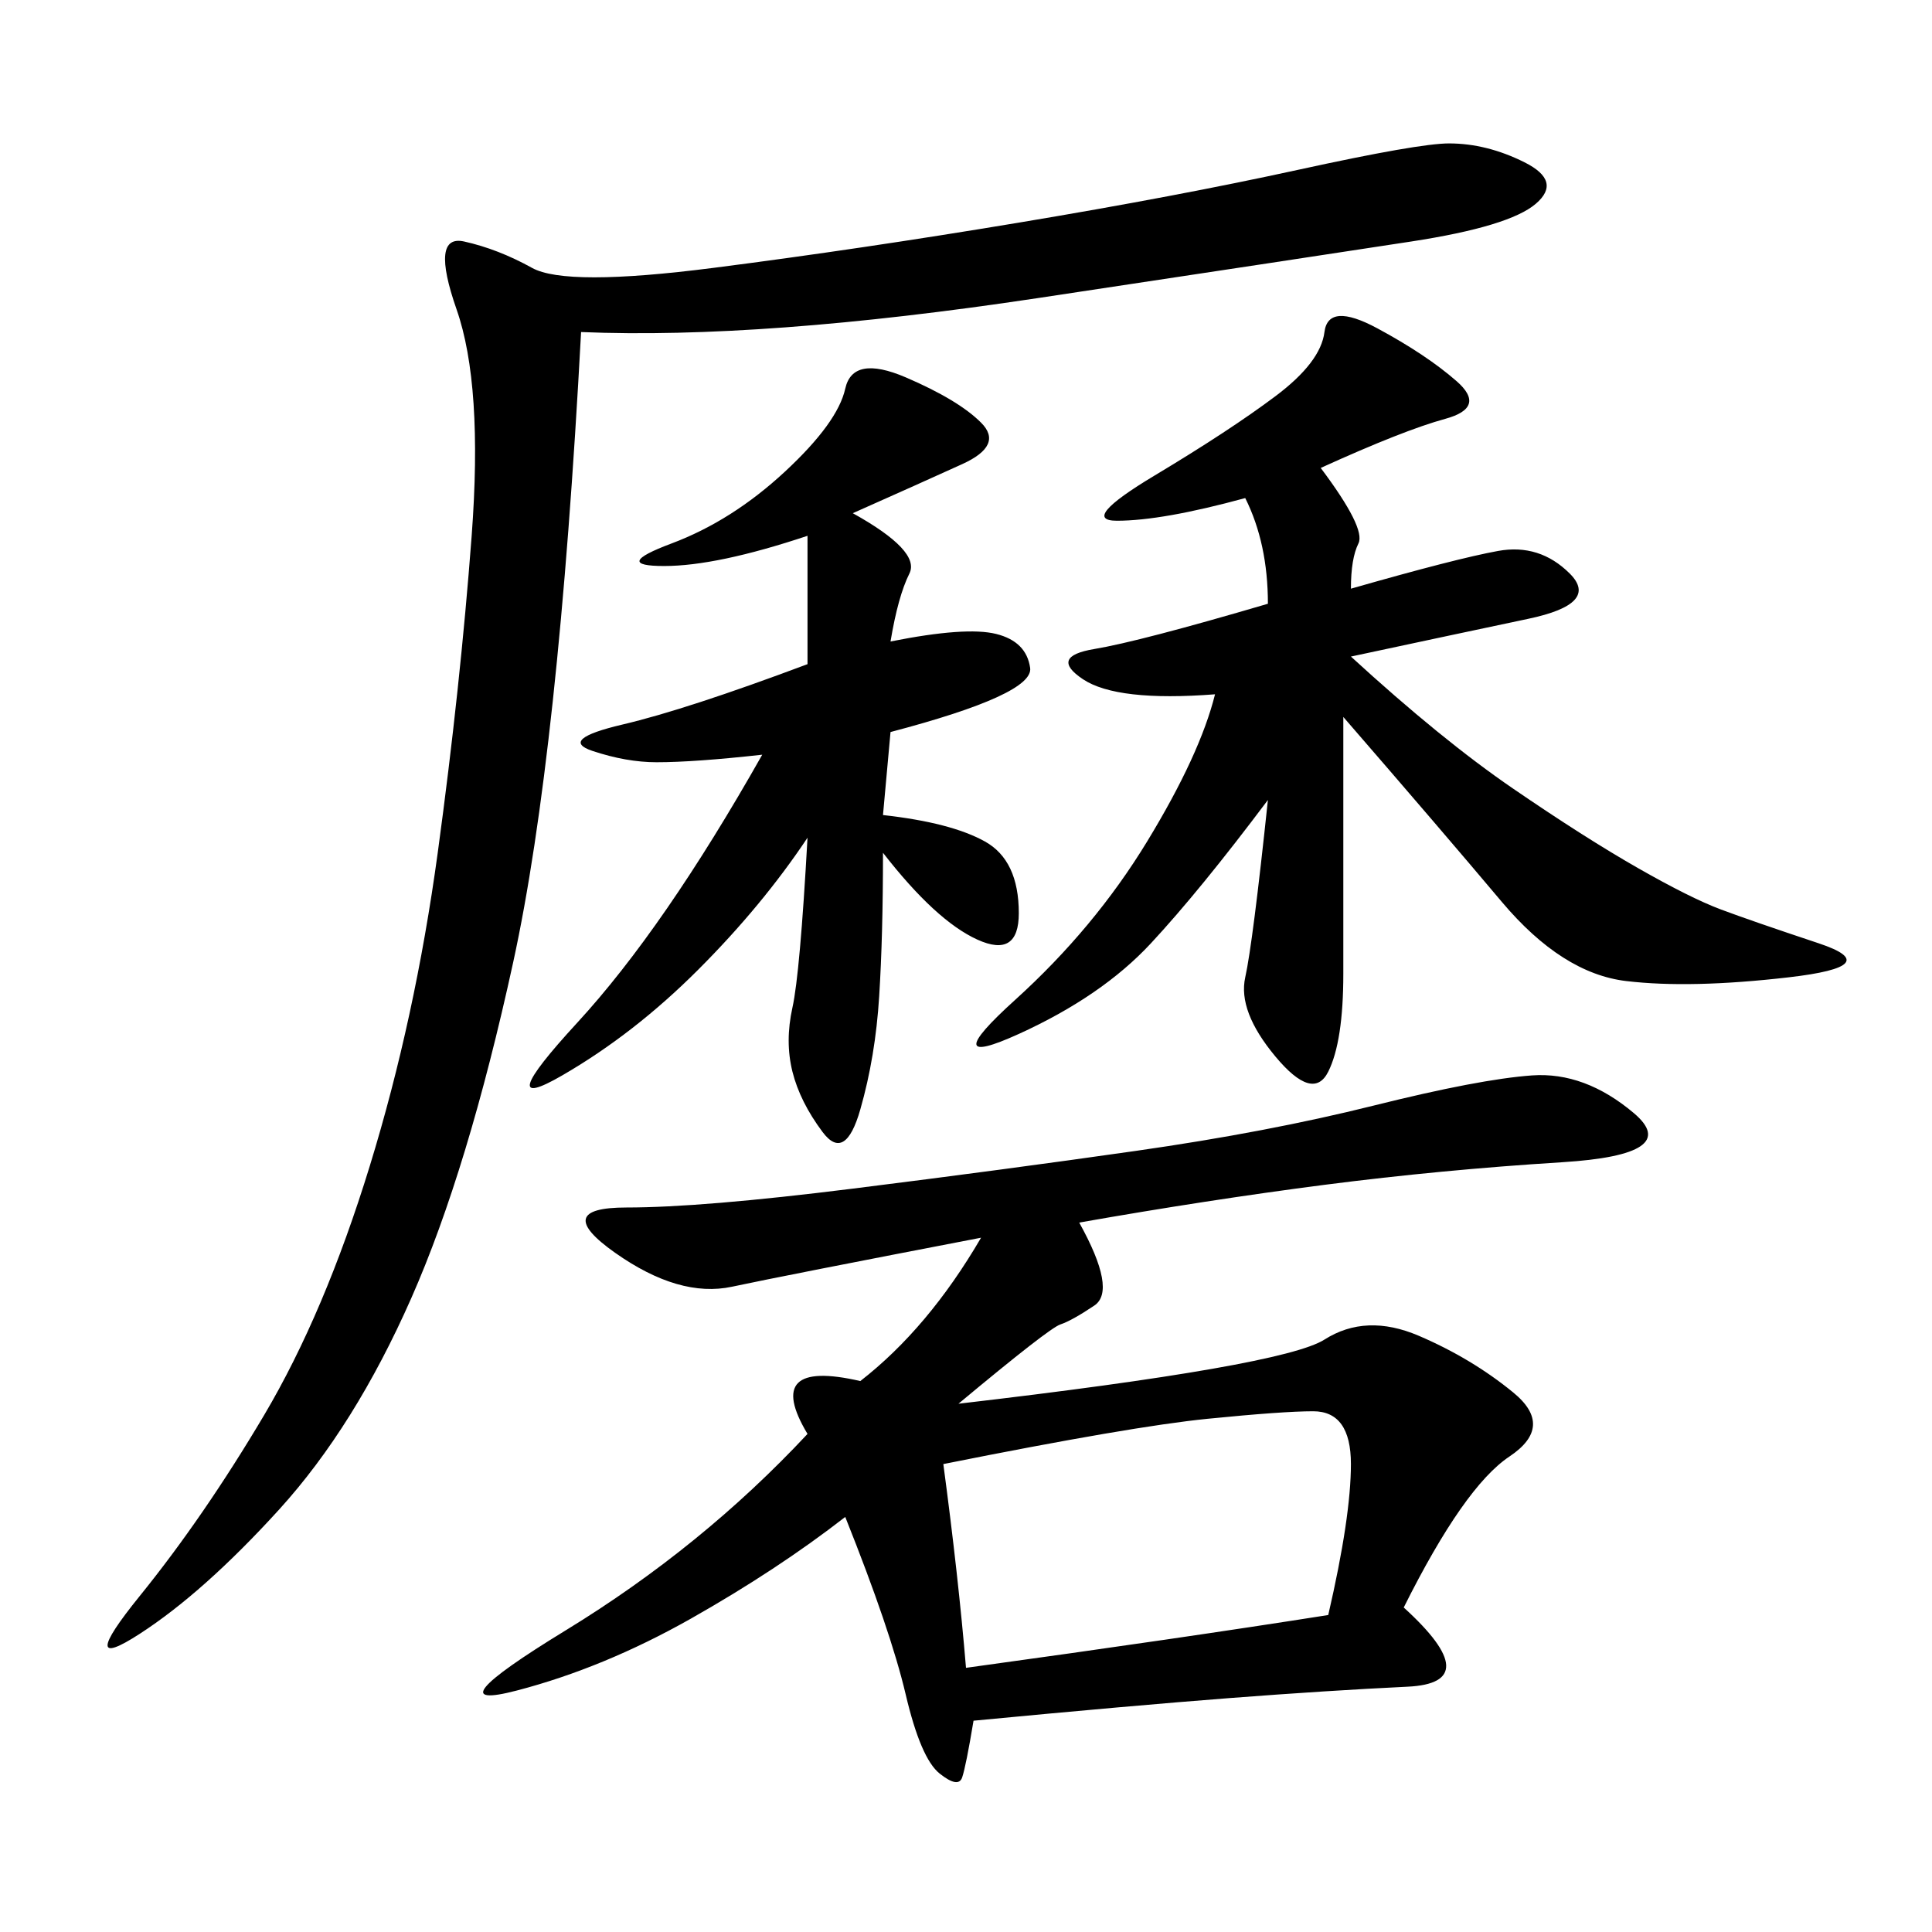 <svg xmlns="http://www.w3.org/2000/svg" xmlns:xlink="http://www.w3.org/1999/xlink" width="300" height="300"><path d="M125.39 222.66Q118.36 210.94 133.59 214.45L133.59 214.45Q144.14 206.25 152.34 192.19L152.34 192.19Q121.88 198.05 113.67 199.80Q105.47 201.56 95.51 194.53Q85.55 187.50 97.27 187.50L97.27 187.50Q108.98 187.50 132.42 184.57Q155.86 181.64 176.37 178.71Q196.88 175.78 213.28 171.68Q229.69 167.58 237.89 166.99Q246.09 166.41 253.71 172.85Q261.33 179.30 242.58 180.47Q223.83 181.64 205.66 183.98Q187.50 186.33 167.58 189.84L167.58 189.84Q173.44 200.39 169.92 202.73Q166.41 205.08 164.65 205.66Q162.89 206.25 148.83 217.97L148.83 217.97Q199.22 212.11 205.66 208.01Q212.11 203.91 220.31 207.42Q228.52 210.94 234.96 216.21Q241.41 221.48 234.38 226.17Q227.34 230.86 217.97 249.61L217.97 249.61Q230.86 261.33 218.55 261.91Q206.25 262.50 191.02 263.67Q175.78 264.84 151.17 267.19L151.17 267.19Q150 274.22 149.41 275.98Q148.83 277.73 145.90 275.39Q142.97 273.05 140.63 263.09Q138.28 253.13 131.25 235.55L131.25 235.55Q120.70 243.75 107.23 251.37Q93.75 258.98 80.27 262.50Q66.80 266.02 87.89 253.13Q108.98 240.23 125.39 222.66L125.39 222.66ZM90.23 51.56Q86.72 117.19 79.69 149.41Q72.66 181.64 63.87 201.56Q55.08 221.48 43.36 234.38Q31.64 247.27 21.68 253.71Q11.72 260.16 21.68 247.85Q31.64 235.55 41.02 219.73Q50.39 203.91 57.42 181.05Q64.45 158.20 67.97 132.42Q71.48 106.64 73.24 83.20Q75 59.77 70.90 48.05Q66.80 36.33 72.07 37.50Q77.34 38.67 82.62 41.60Q87.89 44.53 110.74 41.60Q133.59 38.67 158.20 34.57Q182.81 30.47 201.56 26.37Q220.31 22.27 225 22.27L225 22.27Q230.86 22.27 236.72 25.20Q242.58 28.13 238.48 31.64Q234.38 35.16 219.14 37.50Q203.91 39.84 161.13 46.29Q118.36 52.73 90.23 51.56L90.23 51.56ZM196.88 124.22Q186.33 138.28 178.71 146.48Q171.09 154.69 158.20 160.55Q145.31 166.41 157.62 155.27Q169.92 144.14 178.13 130.66Q186.33 117.19 188.67 107.81L188.67 107.81Q173.44 108.98 168.16 105.47Q162.89 101.95 169.92 100.78Q176.95 99.61 196.88 93.75L196.88 93.75Q196.88 84.38 193.36 77.34L193.36 77.34Q180.47 80.86 173.44 80.86L173.44 80.86Q167.58 80.86 179.30 73.83Q191.02 66.80 198.05 61.52Q205.08 56.25 205.66 51.56Q206.25 46.88 213.87 50.98Q221.48 55.08 226.17 59.18Q230.86 63.28 224.41 65.04Q217.97 66.80 205.08 72.66L205.08 72.66Q212.11 82.03 210.94 84.38Q209.77 86.72 209.77 91.41L209.77 91.41Q226.17 86.72 232.62 85.55Q239.06 84.38 243.75 89.06Q248.44 93.75 237.30 96.09Q226.17 98.44 209.77 101.95L209.77 101.95Q223.83 114.84 234.96 122.46Q246.09 130.08 254.30 134.77Q262.50 139.45 267.19 141.21Q271.88 142.97 282.42 146.48Q292.97 150 277.73 151.76Q262.50 153.52 252.54 152.34Q242.58 151.17 233.20 140.04Q223.83 128.91 208.59 111.33L208.59 111.33L208.59 151.17Q208.59 161.72 206.25 166.41Q203.91 171.09 198.05 164.06Q192.19 157.03 193.36 151.76Q194.53 146.48 196.88 124.22L196.88 124.22ZM125.39 130.08Q118.36 140.63 108.40 150.59Q98.44 160.55 87.30 166.99Q76.17 173.44 89.65 158.79Q103.13 144.14 118.36 117.19L118.36 117.19Q107.81 118.36 101.95 118.36L101.95 118.36Q97.27 118.36 91.99 116.60Q86.72 114.84 96.68 112.50Q106.64 110.16 125.39 103.13L125.39 103.13L125.39 83.20Q111.33 87.89 103.13 87.89L103.13 87.89Q94.92 87.89 104.30 84.38Q113.67 80.86 121.88 73.24Q130.08 65.63 131.25 60.35Q132.42 55.08 140.63 58.59Q148.83 62.11 152.34 65.63Q155.86 69.14 149.41 72.07Q142.97 75 132.42 79.69L132.42 79.69Q142.97 85.55 141.21 89.06Q139.45 92.58 138.28 99.61L138.28 99.61Q150 97.27 154.69 98.44Q159.38 99.61 159.96 103.71Q160.55 107.81 138.28 113.67L138.28 113.67L137.11 126.56Q147.66 127.73 152.93 130.66Q158.20 133.59 158.20 141.80L158.20 141.80Q158.20 148.83 151.76 145.90Q145.31 142.97 137.11 132.42L137.11 132.42Q137.11 145.31 136.52 154.69Q135.94 164.06 133.59 172.27Q131.25 180.47 127.73 175.78Q124.22 171.09 123.05 166.41Q121.88 161.72 123.05 156.45Q124.22 151.17 125.39 130.08L125.39 130.08ZM150 258.98Q183.98 254.30 206.25 250.78L206.25 250.78Q209.77 235.55 209.77 227.34L209.77 227.34Q209.77 219.14 203.91 219.14L203.91 219.14Q199.22 219.14 187.50 220.31Q175.78 221.48 146.48 227.34L146.48 227.34Q148.83 244.92 150 258.98L150 258.98Z"/></svg>
